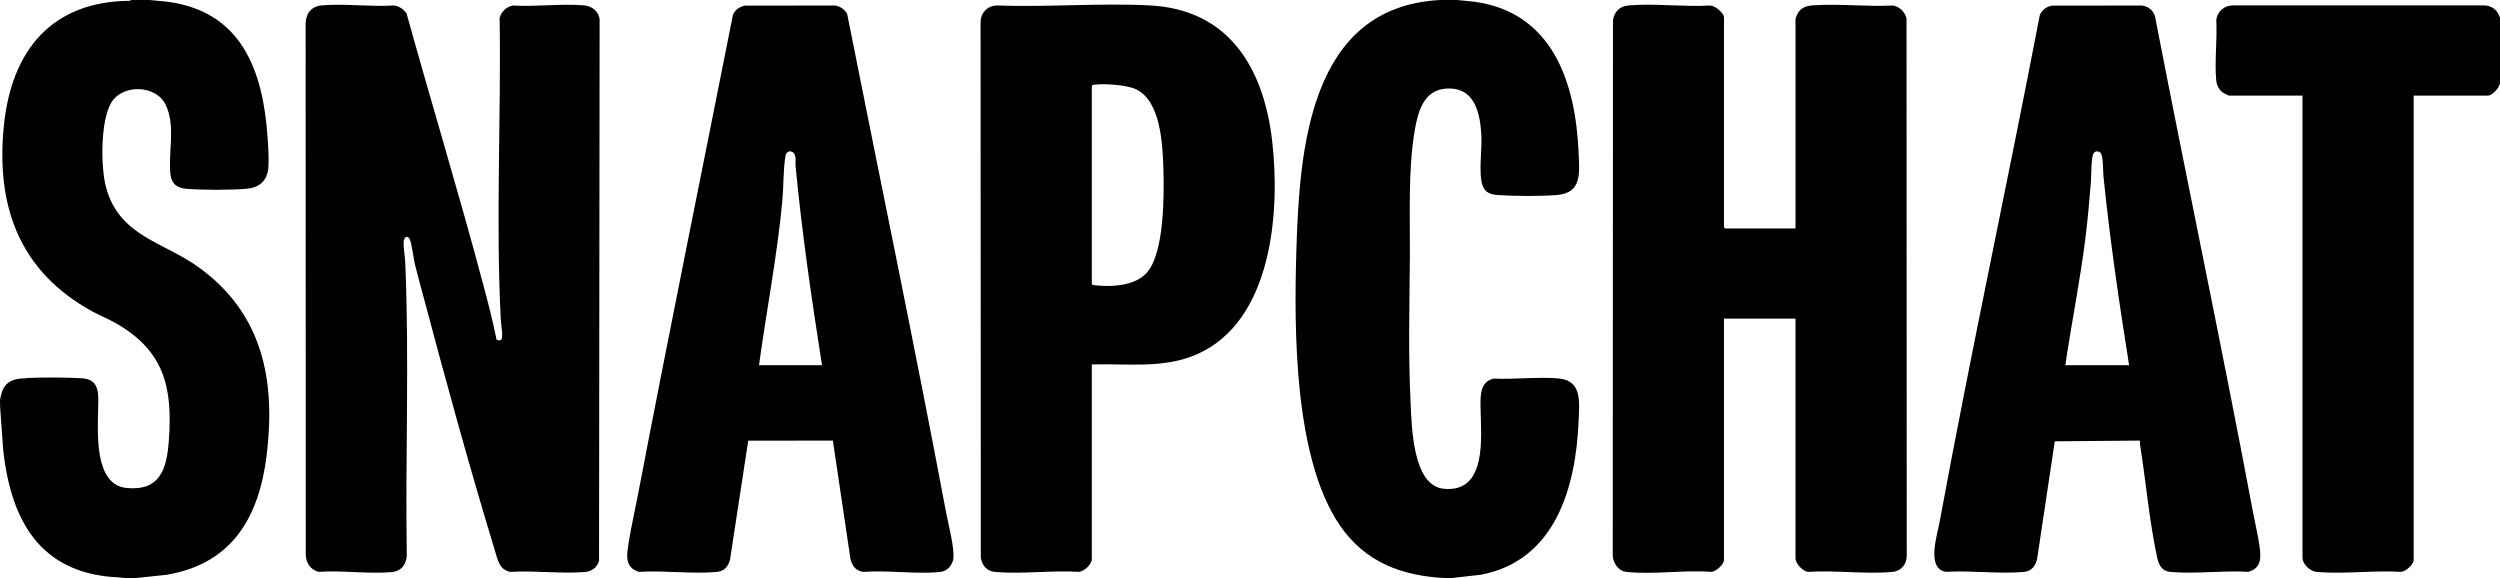 <?xml version="1.0" encoding="UTF-8"?><svg id="Layer_1" xmlns="http://www.w3.org/2000/svg" viewBox="0 0 6430 1487"><path d="M384.2,0l44.71,4.28c192,24.36,247.39,176.22,259.26,348.49,1.61,23.35,3.89,55.16,2.09,78-2.63,33.4-22.35,51.53-55.33,54.63-39.87,3.75-113.61,3.48-153.81.33-24.58-1.93-39.72-11.4-42.71-37.26-6.49-56.13,14.02-122.59-11.83-178.04-24.59-52.75-111.8-54.99-140.72-5.95-27.82,47.18-27.21,167.15-12.66,219.18,34.76,124.3,146.01,137.92,236.77,203.08,164.88,118.38,199.47,289.18,175.96,483.18-19.39,160-88.57,279.99-257.32,308.45l-82.42,8.58h-20l-48.97-4.02c-184.11-20.31-250.22-156.73-268.99-324.77L.22,1045.26c.47-5.8-.67-12.34,0-17.99.45-3.78,4.14-17.34,5.59-21.4,5.74-16.07,17.7-25.79,34-29.98,27.82-7.14,140.47-5.15,173.49-2.68,46.35,3.47,39.48,47.47,38.99,83.11-.79,57.79-9.82,190.55,72.93,198.76,86.26,8.56,103.54-48.45,108.96-120.91,10.32-137.95-11.52-231.8-136.63-303.11-19-10.83-39.51-18.85-58.68-29.29C50.15,699.01-11.61,530.39,10.23,320.78,30.05,130.53,132.29,3.71,333.37,2.08l4.84-2.08h46Z"/><path d="M3748.09,0l42.71,4.28c202.54,26.87,261.7,208.47,269.36,388.36,2.23,52.29,9.51,104.1-57,109.08-41.57,3.11-108.44,2.87-150.16.01-14.18-.97-28.78-4.15-36.62-17.37-15.5-26.15-4.54-99.85-6.19-133.71-2.91-59.6-16.51-127.72-91.06-122.78-58.2,3.86-72.63,61.15-80.71,109.2-17.14,101.99-11.47,217.71-12.23,321.54-.91,124.94-4.41,252.93,1.83,377.73,3.01,60.17,4.98,212.72,85.1,220.74,112.9,11.31,95.96-134.4,94.9-206.75-.43-29.59-2.59-68.64,33.56-76.55,53.65,2.31,112.54-4.73,165.58-.55,62.87,4.95,54.97,60.82,53.01,109.08-6.94,170.85-59.33,358.36-250.01,395.71l-78.07,8.92c-3.97-.13-8.03.18-12,0-112.77-5.07-207.95-39.63-273.62-135.27-118.11-172.02-118.37-501.76-112.28-705.05,7.87-263.14,33.13-629.14,369.91-646.62h44Z"/><path d="M6430,45.97v167.88c-1.3,11.64-19.83,31.98-31,31.98h-190.99v1194.15c0,11.58-20.6,30.7-33.17,30.8-69.6-4.3-147.25,6.31-215.9.26-17.18-1.52-36.92-19.54-36.92-37.06V245.83h-188.99c-1.34,0-12.79-5.7-14.87-7.12-11.66-8-17.01-19.93-18.2-33.78-4.22-48.98,3.11-104.1.29-153.74,2.67-21.91,20.62-37.28,42.69-37.28l650.08.07c19.27,2.52,31.46,13.73,36.99,31.99Z"/><path d="M1033.47,1460.25c-5.59,5.54-14.35,9.86-22.28,10.71-59.82,6.42-130.86-4.71-191.88-.13-20.17-5.96-30.7-20.51-32.88-41.09l-.34-1368.87c.7-25.86,14.26-44.53,41.01-46.96,59.06-5.37,126.16,4.19,186.08.08,13.58,1.96,25.56,9.64,32.67,21.31,64.12,230.79,134,460.32,195.74,691.76,12.95,48.55,25.88,97.23,35.5,146.38l6.07,2.16c2.5,0,4.22-.35,6.05-2.17,5.74-5.69-.52-39.38-1.03-49.03-13.53-257.4,1.06-520.35-3.14-778.54,4.48-16.11,17.61-28.53,34.29-31.69,59.24,3.66,125.49-5.47,183.9-.26,19.71,1.76,37.81,16.47,39,36.97l-1.45,1391.72c-5.03,16.62-18.25,26.88-35.55,28.43-61.05,5.46-130.16-4.25-192.08-.08-29.22-4.93-33.28-32.11-40.43-55.53-65.95-216.14-127.96-442.91-185.99-661.53-6.42-24.18-13.3-48.44-19.22-72.73-4.51-18.49-7.16-47.35-12.68-63.27-5.29-15.25-16.8-9.51-16.84,6.67-.04,15.15,3.59,34.42,4.26,49.87,10.82,251.26-.06,503.92,3.99,755.62-.64,10.6-5.23,22.71-12.78,30.19Z"/><path d="M2808.12,937.33v500.64c0,13.19-19.65,31.91-33.18,32.8-69.55-4.34-147.32,6.38-215.9.26-20.58-1.84-32.66-16.04-36.4-35.58l-.61-1378.59c.2-23.2,16.08-40.55,39.11-42.86,130.5,5.05,266.14-6.8,396.05-.11,203.57,10.49,292.8,160.94,314.65,347.09,21.45,182.7.77,464.64-193.02,550.07-85.95,37.89-179.28,23.63-270.71,26.27ZM2808.12,220.84v509.64c1.76,2.85,3.99,2.76,6.9,3.1,44.5,5.22,107.34,1.86,137.05-35.12,42.44-52.83,42.32-196.82,40.14-263.86-2.01-61.89-6.06-173.05-69.34-204.51-23.85-11.86-81.28-15.46-107.85-12.34-2.91.34-5.14.25-6.9,3.1Z"/><path d="M2142.15,1133.18l-217.72.29-46.83,305.95c-4.72,18.1-15.03,29.89-34.37,31.61-63.54,5.66-135.51-4.29-199.95-.2-37.43-11.58-31.31-43.37-26.49-74.2,6.38-40.83,16.19-83.07,24-123.91,78.8-412.04,162.89-823.34,244.36-1234.75,5.94-13.22,16.57-20.33,30.49-23.5l231.29-.26c14.42,1.75,25.01,9.43,32.02,21.96,84.89,427.14,173.81,854.34,254.57,1282.51,5.55,29.42,21.57,90.52,18.63,117.3-1.86,16.9-15.72,33.12-33,34.97-61.8,6.61-134.98-4.96-198.01,0-21.36-2.4-31.28-17.66-34.4-37.57l-44.59-300.2ZM2114.15,939.33c-26.61-170.38-51.6-340.8-67.98-512.66-.94-9.89,2.86-26.94-5.84-34.13-8.6-7.11-18.31-2.14-20.08,8.28-5.89,34.75-4.73,79.46-8.12,115.8-13.23,141.97-40.7,281.62-59.99,422.71h161.99Z"/><path d="M4618.06,587.58V48.97c0-2.02,4.77-13.15,6.32-15.66,8.29-13.42,21.46-18.27,36.59-19.4,66.98-4.98,140.26,3.76,207.9.26,17.27,3.29,30.65,16.41,34.7,33.28l.56,1382.63c-.01,21.81-15.17,39.02-37,40.97-68.58,6.11-146.35-4.59-215.9-.26-14.33-.42-33.18-21.58-33.18-34.8v-616.56h-183.99v620.56c0,11.58-20.6,30.7-33.17,30.8-69.24-5.12-149.93,7.45-217.82.18-21.12-2.26-35.78-24.46-35.08-44.88l.61-1374.6c3.89-22.42,17.56-35.6,40.41-37.56,66.91-5.75,142.11,4.3,209.89.25,12.19.3,35.17,19.19,35.17,30.8v539.62l3,3h180.99Z"/><path d="M5504.04,1133.18l-219.14,1.88-45.42,302.36c-3.93,18.25-14.81,31.89-34.36,33.61-63.56,5.61-135.46-4.21-199.9-.26-51.53-7.29-22.57-95.38-16.55-128.11,80.16-435.41,174.08-868.77,257.63-1303.43,5.15-13.31,17.33-22.46,31.26-24.73l231.25-.3c16.19,1.96,27.72,11.38,33.59,26.39,82.58,426.89,172.8,852.69,252.99,1280.09,5.13,27.33,12.33,56.68,16.08,83.86,4.06,29.47,5.42,56.29-28.62,66.23-64.43-3.97-136.36,5.88-199.9.26-21.77-1.93-30.01-16.14-34.32-35.65-20.21-91.45-29.37-197.49-44.34-291.46-.57-3.56-.24-7.18-.24-10.74ZM5476.03,939.33c-25.7-161.71-49.53-323.6-65.99-486.66-1.37-13.56-.13-49.95-7.03-58.93-4.15-5.39-12.33-5.99-17.11-1.14-8.06,8.19-6.7,57.44-7.89,72.05-4,49.05-8.14,98.83-14.24,147.66-13.65,109.36-35.77,218.02-51.74,327.02h163.99Z"/></svg>